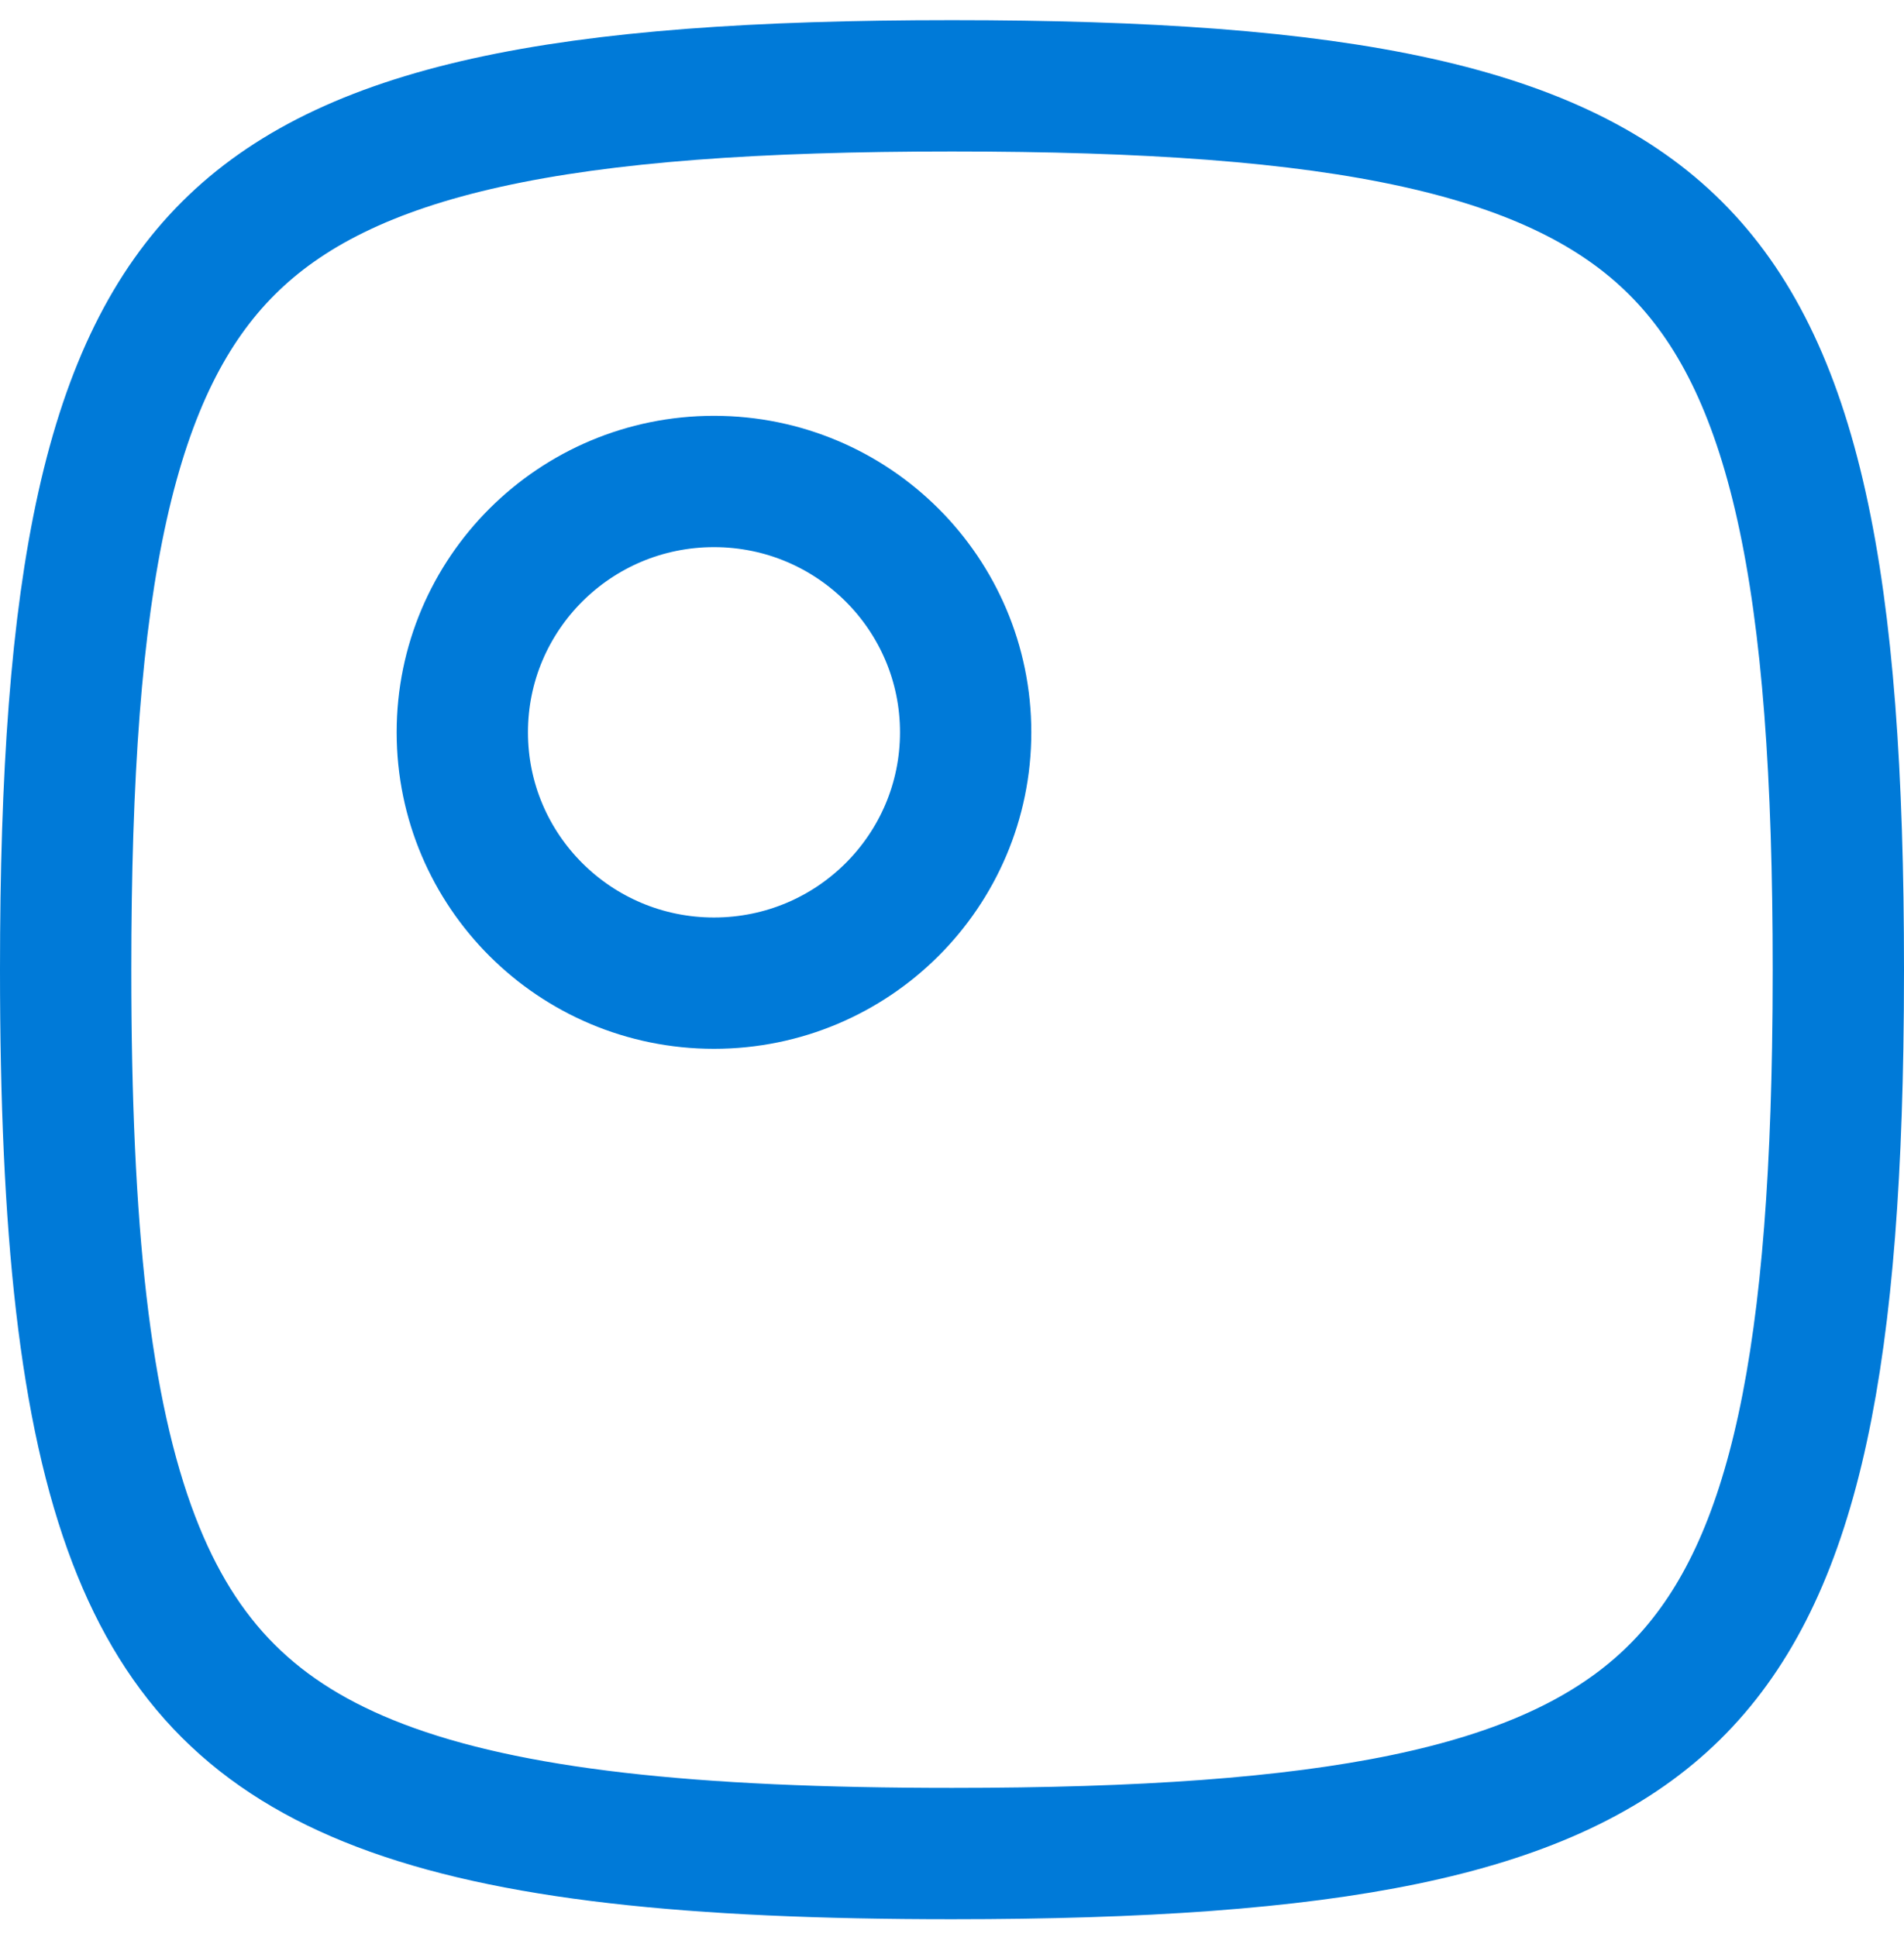 <svg width="58" height="59" viewBox="0 0 58 59" fill="none" xmlns="http://www.w3.org/2000/svg">
<path d="M2 29.535C2 37.441 2.577 42.98 4.076 46.896C5.515 50.651 7.811 52.944 11.577 54.381C15.507 55.88 21.066 56.456 29 56.456C40.59 56.456 46.978 55.207 50.659 51.876C54.28 48.599 55.802 42.808 55.981 31.912C55.994 31.143 56 30.351 56 29.535C56 23.627 55.68 19.016 54.875 15.404C54.075 11.815 52.823 9.335 51.043 7.56C49.263 5.784 46.775 4.535 43.173 3.736C39.55 2.933 34.925 2.614 29 2.614C23.075 2.614 18.45 2.933 14.826 3.736C11.225 4.535 8.737 5.784 6.957 7.56C5.177 9.335 3.925 11.815 3.125 15.404C2.32 19.016 2 23.627 2 29.535Z" stroke="#007AD8" stroke-width="4" stroke-linecap="round" stroke-linejoin="round"/>
<path d="M21.749 14.665C17.51 14.665 14.083 18.09 14.083 22.305C14.083 26.52 17.51 29.945 21.749 29.945C25.989 29.945 29.416 26.52 29.416 22.305C29.416 18.09 25.989 14.665 21.749 14.665Z" stroke="#007AD8" stroke-width="4"/>
</svg>
